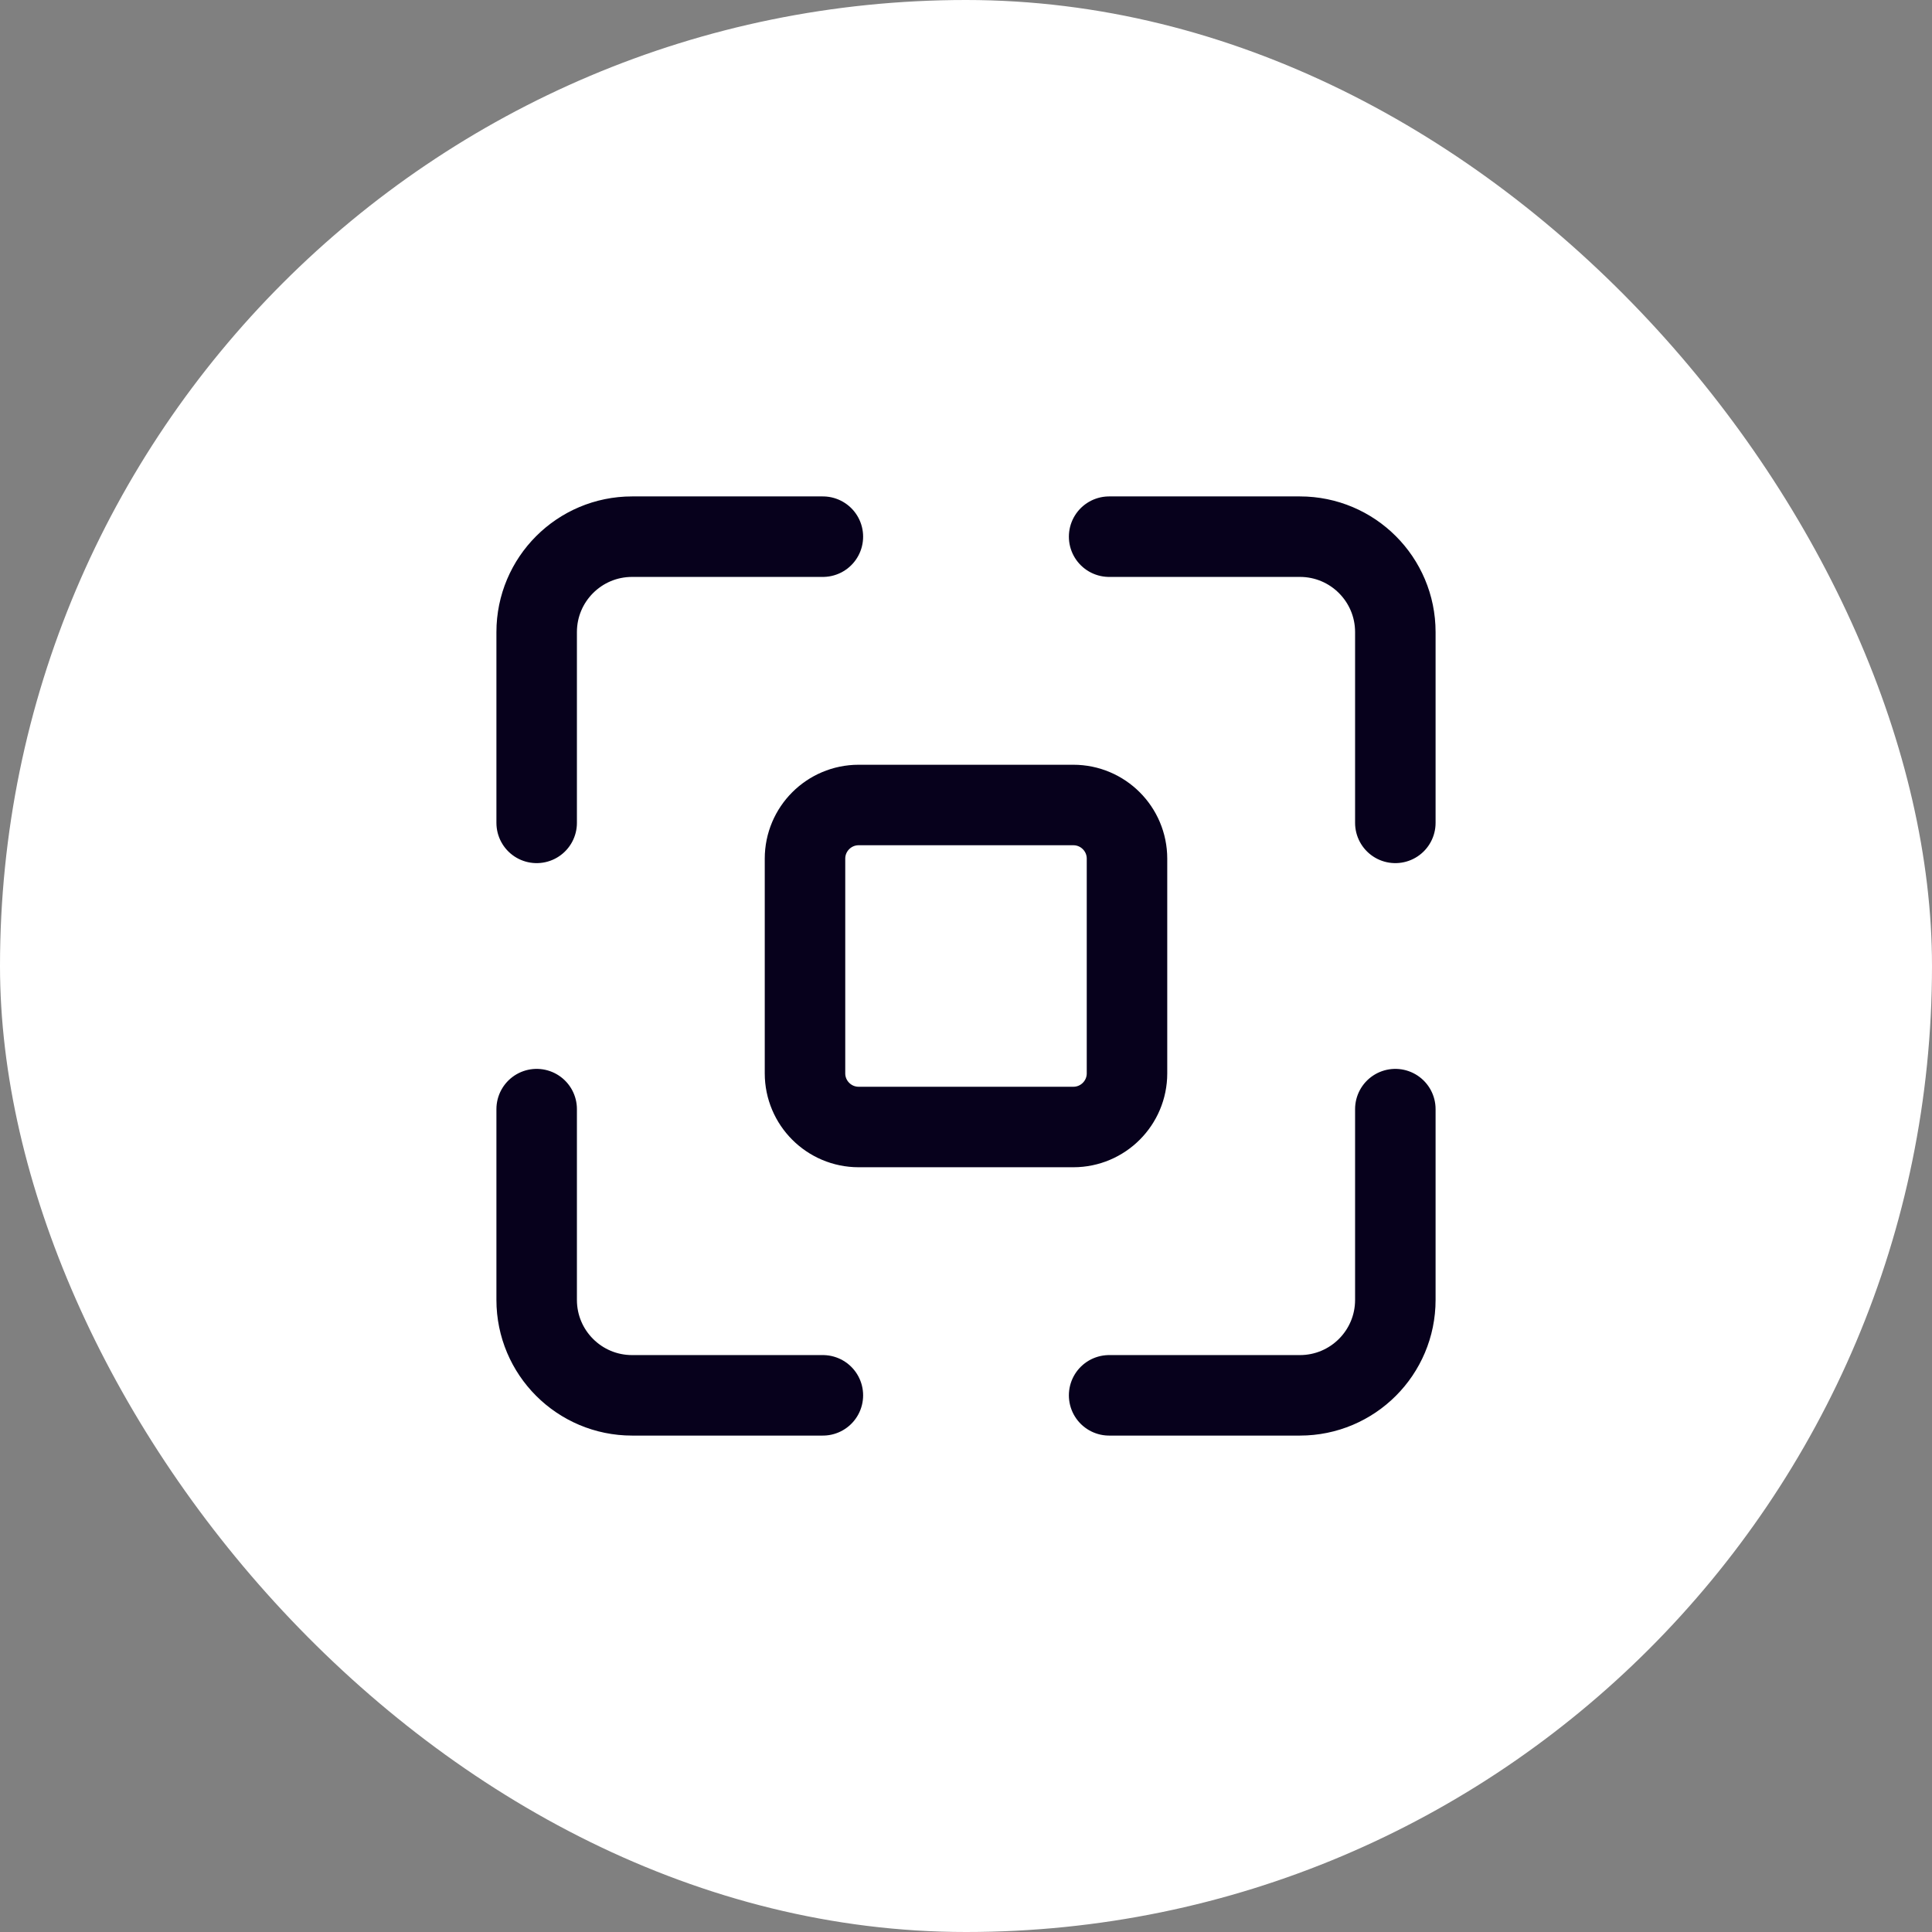 <svg width="36" height="36" viewBox="0 0 36 36" fill="none" xmlns="http://www.w3.org/2000/svg">
<rect x="0" y="0" width="36" height="36" fill="#808080" stroke="none"/>
<rect width="36" height="36" rx="18" fill="white"/>
<path d="M15.333 10H11.778C10.796 10 10 10.796 10 11.778V15.333M15.333 26H11.778C10.796 26 10 25.204 10 24.222V20.667M20.667 10H24.222C25.204 10 26 10.796 26 11.778V15.333M26 20.667V24.222C26 25.204 25.204 26 24.222 26H20.667M16 21H20C20.552 21 21 20.552 21 20V16C21 15.448 20.552 15 20 15H16C15.448 15 15 15.448 15 16V20C15 20.552 15.448 21 16 21Z" stroke="#07011C" stroke-width="1.5" stroke-linecap="round"/>
</svg>
